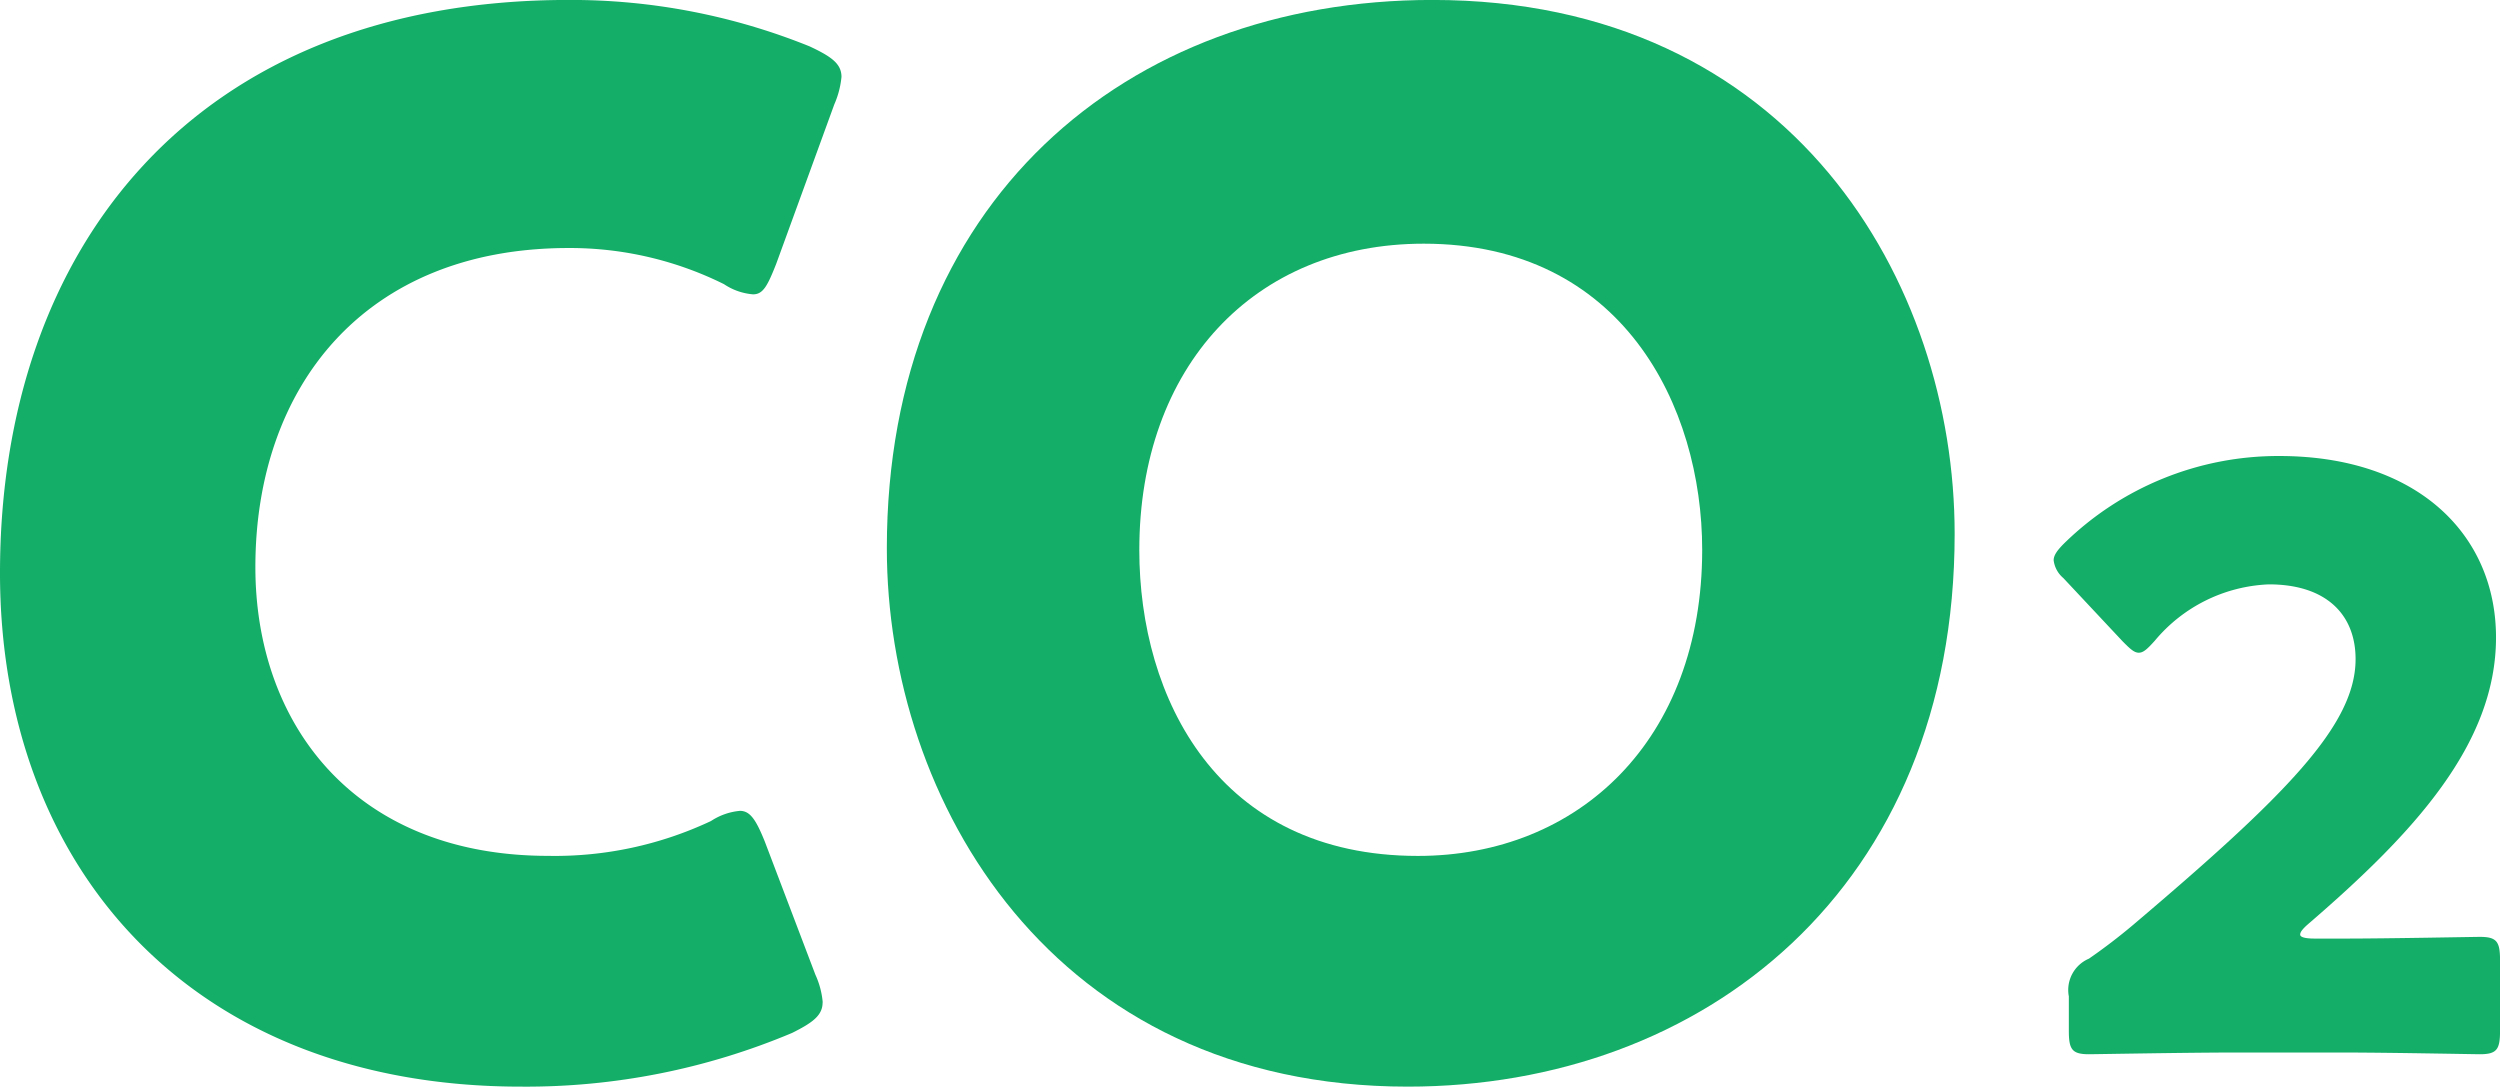 <svg id="Group_58430" data-name="Group 58430" xmlns="http://www.w3.org/2000/svg" width="136.806" height="59.466"><defs><clipPath id="clip-path"><rect id="Rectangle_20692" data-name="Rectangle 20692" width="136.806" height="59.466" fill="#14ae68"/></clipPath></defs><g id="Group_58427" data-name="Group 58427" clip-path="url(#clip-path)" fill="#14ae68"><path id="Path_59045" data-name="Path 59045" d="M45.015 54.859c0 .715-.556 1.112-1.668 1.668a37.494 37.494 0 0 1-14.842 2.939C10.479 59.466 0 47.478 0 31.358 0 13.577 10.638 0 31.12 0a34.831 34.831 0 0 1 13.187 2.542c1.185.556 1.741.947 1.741 1.668a4.872 4.872 0 0 1-.391 1.5l-3.184 8.738c-.47 1.185-.708 1.662-1.264 1.662a3.326 3.326 0 0 1-1.589-.556 18.947 18.947 0 0 0-8.5-1.979c-11.194 0-17.145 7.619-17.145 17.463 0 8.573 5.4 15.8 16.033 15.8a20.054 20.054 0 0 0 8.9-1.907 3.429 3.429 0 0 1 1.582-.556c.556 0 .874.477 1.357 1.668l2.774 7.3a4.551 4.551 0 0 1 .4 1.509" transform="translate(0 -.003)"/><path id="Path_59046" data-name="Path 59046" d="M65.764 29.213c0 19.376-13.73 30.253-29.928 30.253-19.456 0-28.505-15.643-28.505-29.458C7.331 11.115 20.352 0 37.187 0c19.687 0 28.577 15.484 28.577 29.213m-44.618.88c0 8.1 4.283 16.748 15.246 16.748 8.811 0 15.557-6.355 15.557-16.748 0-7.858-4.362-16.755-15.239-16.755-9.294 0-15.563 6.746-15.563 16.755" transform="translate(41.199 -.003)"/><path id="Path_59047" data-name="Path 59047" d="M32.97 30.177c2.29 0 7.03-.093 7.335-.093.927 0 1.1.265 1.1 1.278v3.866c0 1.013-.172 1.278-1.1 1.278-.3 0-5.044-.093-7.335-.093h-6.283c-2.33 0-7.467.093-7.778.093-.927 0-1.1-.265-1.1-1.278v-1.887a1.862 1.862 0 0 1 1.1-2.065 32.044 32.044 0 0 0 2.416-1.847C29.719 22.312 33.5 18.486 33.5 14.885c0-2.416-1.582-4.091-4.746-4.091a8.57 8.57 0 0 0-6.236 3.078c-.4.444-.622.662-.88.662s-.483-.218-.88-.616l-3.25-3.469a1.512 1.512 0 0 1-.53-.973c0-.258.172-.523.569-.92A16.751 16.751 0 0 1 29.322 3.77c7.56 0 11.863 4.3 11.863 9.93 0 5.845-4.521 10.718-10.234 15.643-.351.3-.483.477-.483.616s.265.218.788.218z" transform="translate(95.403 21.184)"/></g></svg>